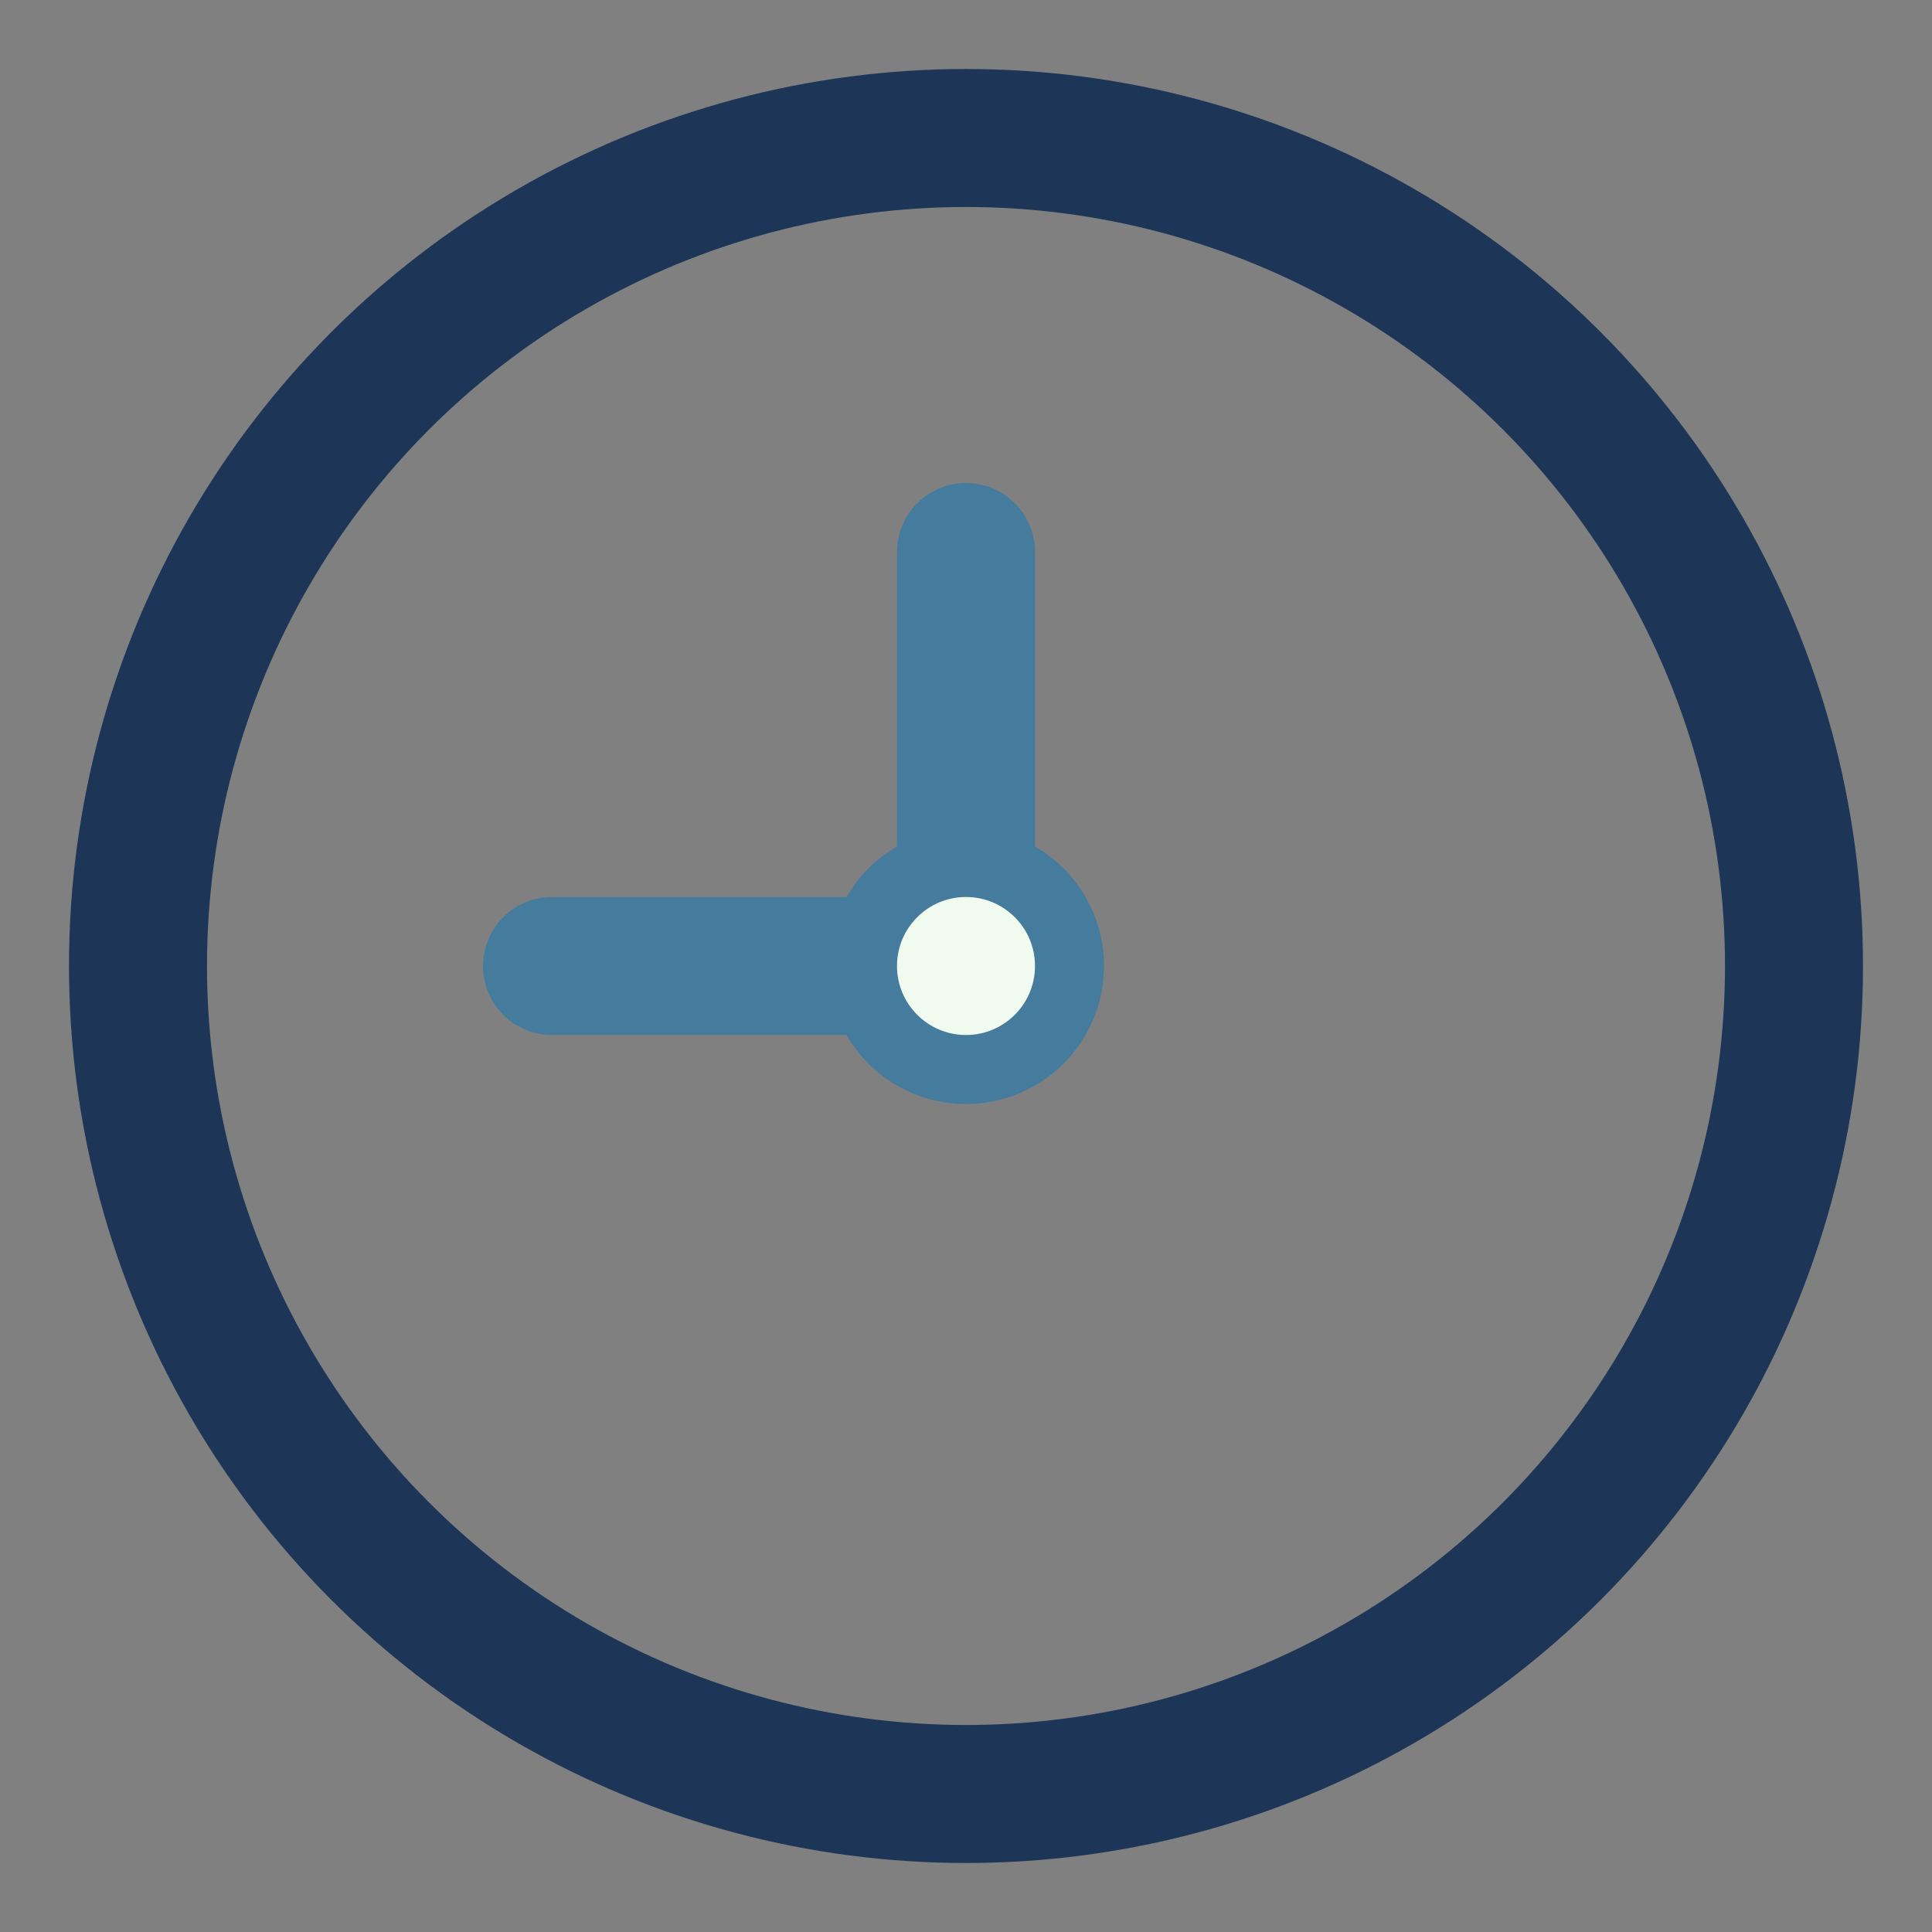 <?xml version="1.0" encoding="UTF-8"?>
<svg xmlns="http://www.w3.org/2000/svg" width="28" height="28" viewBox="0 0 28 28"><rect x="0" y="0" width="28" height="28" fill="#808080" stroke="none"/><circle cx="14" cy="14" r="12" fill="none" stroke="#1D3557" stroke-width="2"/><path d="M8 14h6V8" stroke="#457B9D" stroke-width="2" fill="none" stroke-linecap="round"/><circle cx="14" cy="14" r="1.5" fill="#F1FAEE" stroke="#457B9D"/></svg>